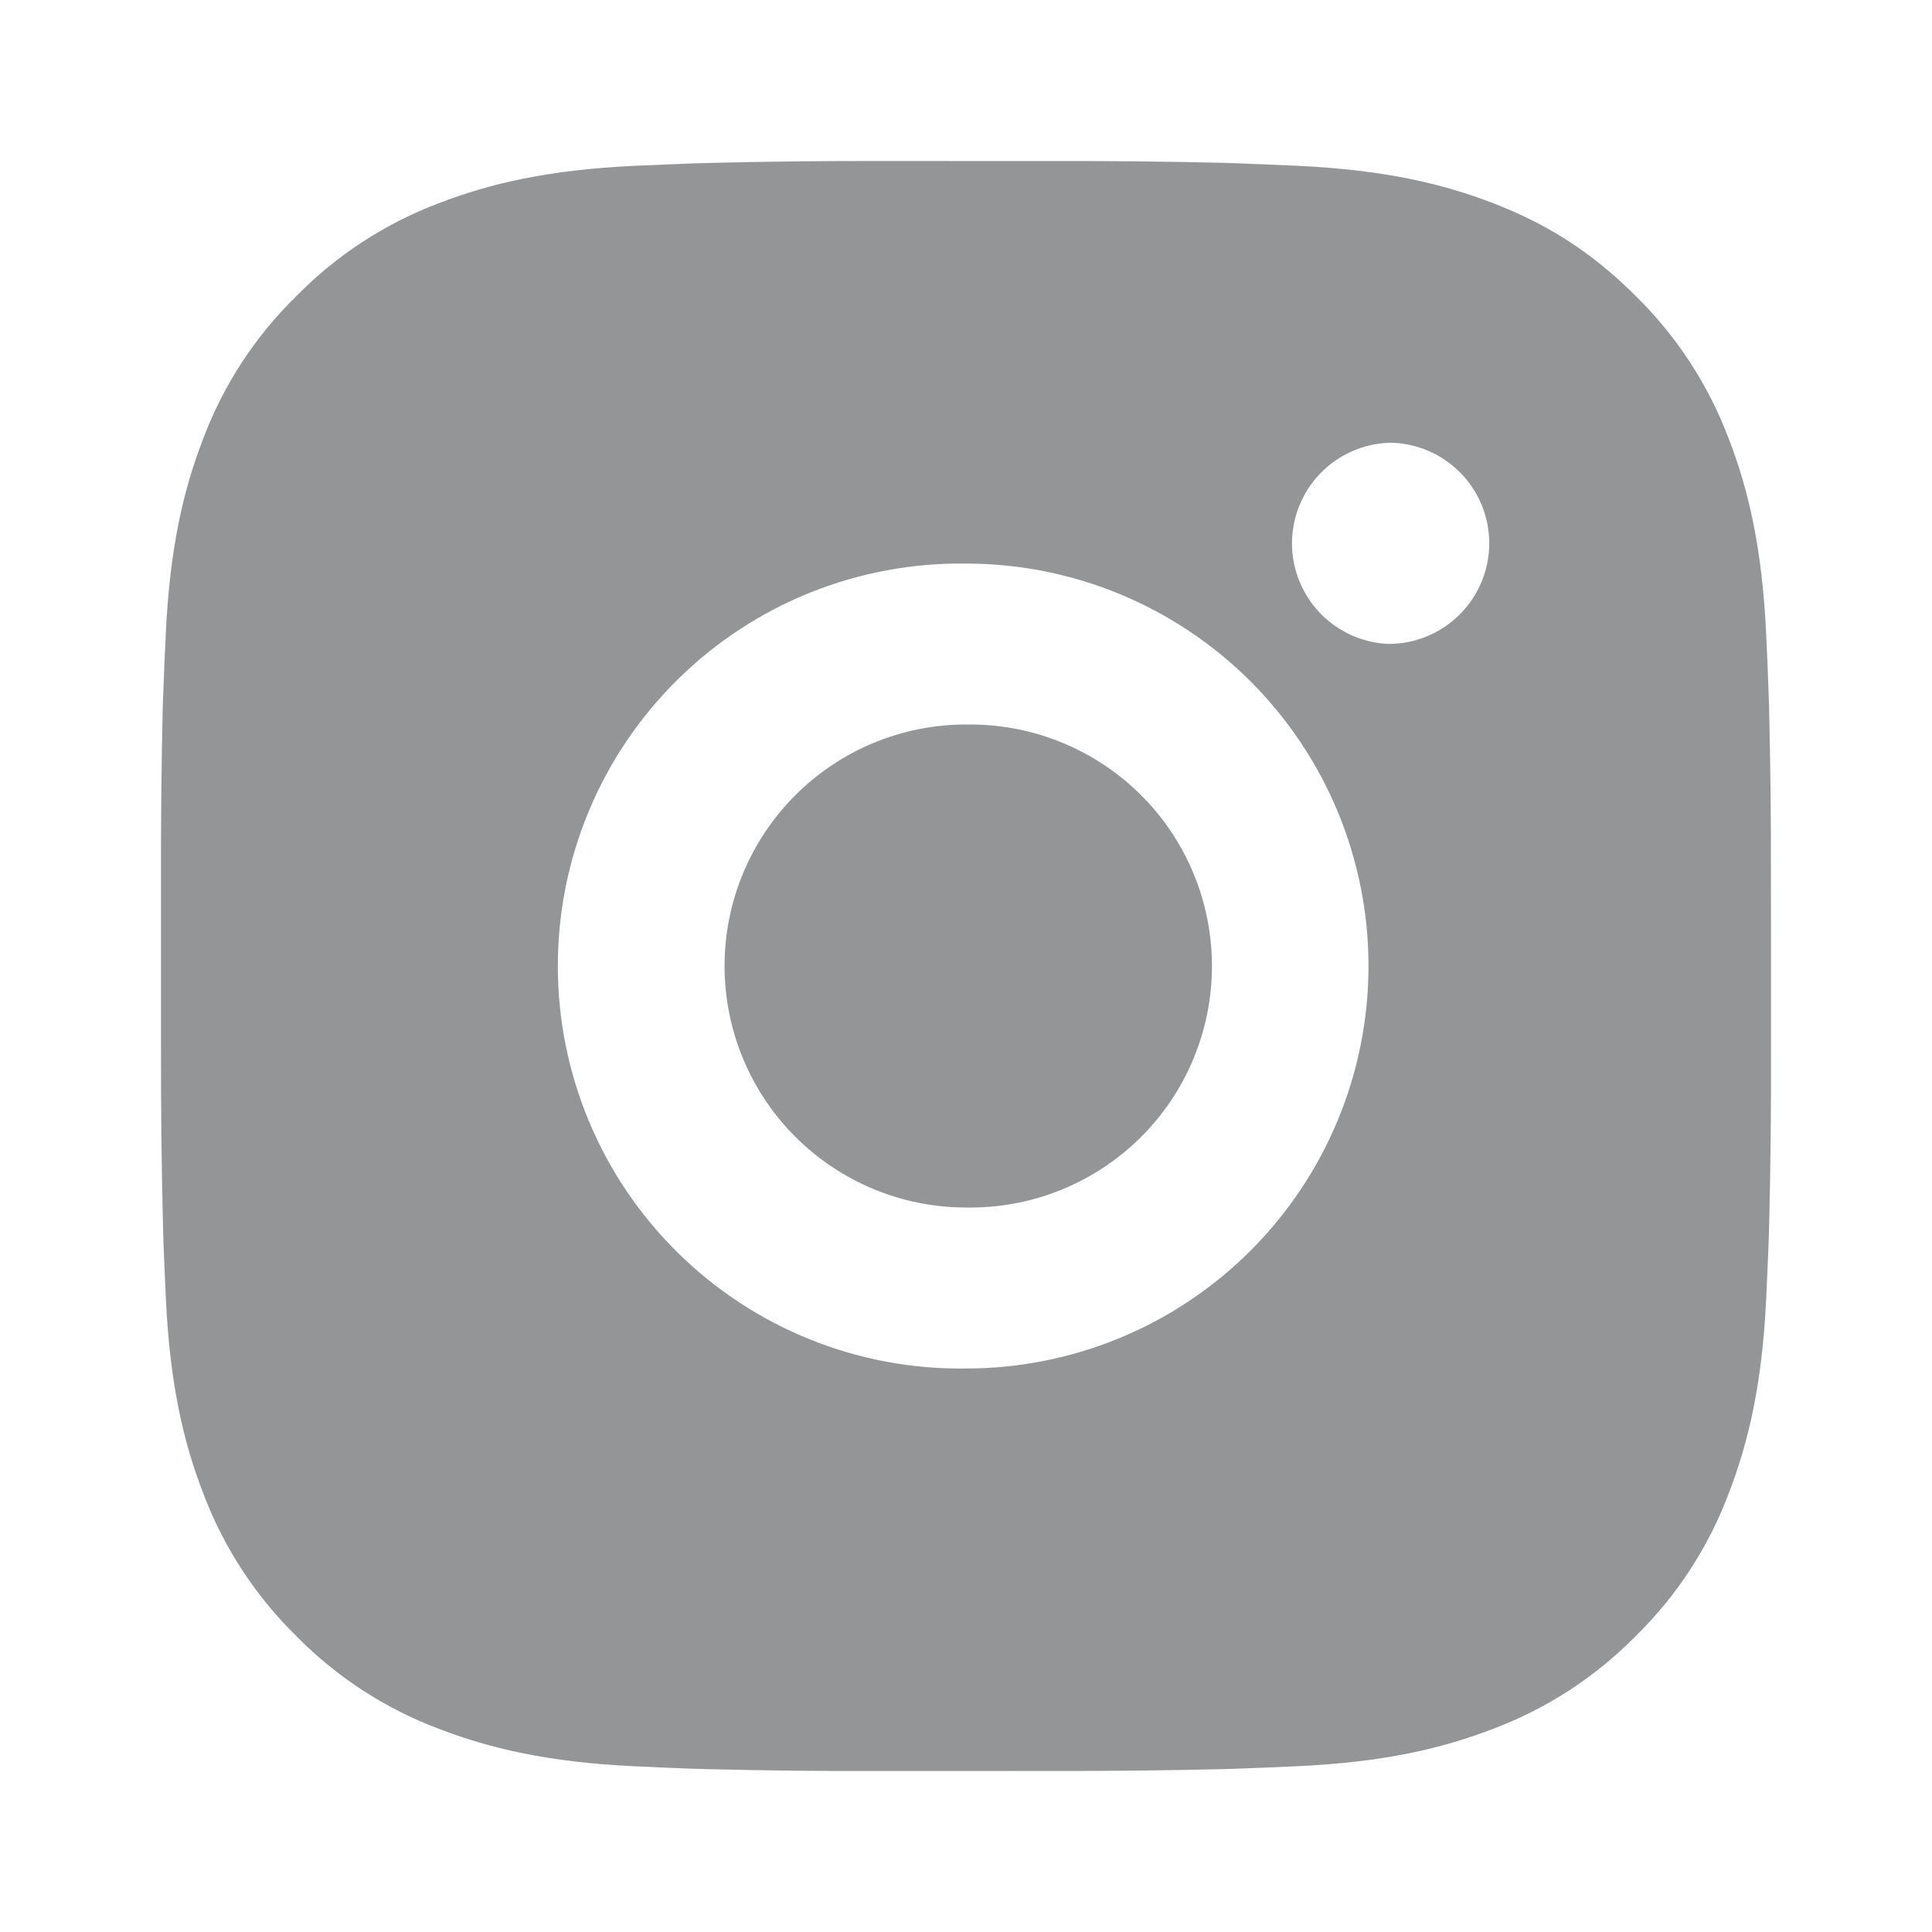 <svg width="30" height="30" viewBox="0 0 30 30" fill="none" xmlns="http://www.w3.org/2000/svg">
<path d="M16.285 2.501C17.197 2.498 18.109 2.507 19.021 2.529L19.264 2.538C19.544 2.548 19.82 2.56 20.154 2.575C21.484 2.638 22.391 2.848 23.188 3.156C24.012 3.474 24.707 3.904 25.402 4.599C26.038 5.223 26.53 5.979 26.844 6.813C27.152 7.609 27.363 8.518 27.425 9.848C27.44 10.18 27.453 10.457 27.462 10.738L27.47 10.98C27.492 11.892 27.502 12.803 27.499 13.715L27.5 14.648V16.285C27.503 17.197 27.494 18.109 27.471 19.021L27.464 19.264C27.454 19.544 27.441 19.82 27.426 20.154C27.364 21.484 27.151 22.391 26.844 23.188C26.531 24.022 26.039 24.778 25.402 25.402C24.777 26.038 24.022 26.53 23.188 26.844C22.391 27.152 21.484 27.363 20.154 27.425C19.82 27.44 19.544 27.453 19.264 27.462L19.021 27.47C18.109 27.492 17.197 27.502 16.285 27.499L15.352 27.5H13.716C12.804 27.503 11.892 27.494 10.98 27.471L10.738 27.464C10.441 27.453 10.144 27.441 9.847 27.426C8.517 27.364 7.61 27.151 6.812 26.844C5.978 26.53 5.223 26.039 4.599 25.402C3.963 24.778 3.47 24.022 3.156 23.188C2.847 22.391 2.637 21.484 2.575 20.154C2.561 19.857 2.549 19.561 2.537 19.264L2.531 19.021C2.508 18.109 2.498 17.197 2.5 16.285V13.715C2.497 12.803 2.506 11.892 2.527 10.98L2.536 10.738C2.546 10.457 2.559 10.18 2.574 9.848C2.636 8.516 2.846 7.61 3.155 6.813C3.469 5.978 3.962 5.223 4.6 4.6C5.224 3.963 5.979 3.471 6.812 3.156C7.61 2.848 8.516 2.638 9.847 2.575L10.738 2.538L10.98 2.531C11.892 2.508 12.803 2.498 13.715 2.5L16.285 2.501ZM15 8.751C14.172 8.74 13.35 8.893 12.581 9.201C11.813 9.51 11.113 9.969 10.524 10.55C9.934 11.132 9.465 11.825 9.146 12.588C8.826 13.352 8.662 14.172 8.662 15.001C8.662 15.829 8.826 16.649 9.146 17.413C9.465 18.177 9.934 18.87 10.524 19.451C11.113 20.033 11.813 20.491 12.581 20.8C13.35 21.109 14.172 21.262 15 21.25C16.658 21.25 18.247 20.592 19.419 19.419C20.591 18.247 21.25 16.658 21.25 15C21.25 13.342 20.591 11.753 19.419 10.581C18.247 9.409 16.658 8.751 15 8.751ZM15 11.251C15.498 11.242 15.993 11.332 16.456 11.517C16.919 11.701 17.34 11.976 17.696 12.325C18.052 12.674 18.334 13.09 18.527 13.549C18.72 14.009 18.819 14.502 18.819 15C18.819 15.498 18.72 15.992 18.527 16.451C18.335 16.91 18.052 17.327 17.697 17.676C17.341 18.025 16.92 18.3 16.457 18.484C15.994 18.669 15.499 18.759 15.001 18.75C14.007 18.75 13.053 18.355 12.35 17.652C11.646 16.948 11.251 15.995 11.251 15C11.251 14.005 11.646 13.052 12.35 12.348C13.053 11.645 14.007 11.25 15.001 11.25L15 11.251ZM21.562 6.876C21.159 6.892 20.778 7.064 20.498 7.355C20.219 7.646 20.062 8.034 20.062 8.438C20.062 8.841 20.219 9.229 20.498 9.52C20.778 9.811 21.159 9.983 21.562 9.999C21.977 9.999 22.374 9.834 22.667 9.541C22.96 9.248 23.125 8.851 23.125 8.436C23.125 8.022 22.96 7.624 22.667 7.331C22.374 7.038 21.977 6.874 21.562 6.874V6.876Z" fill="#7A7B7C" fill-opacity="0.8"/>
</svg>
